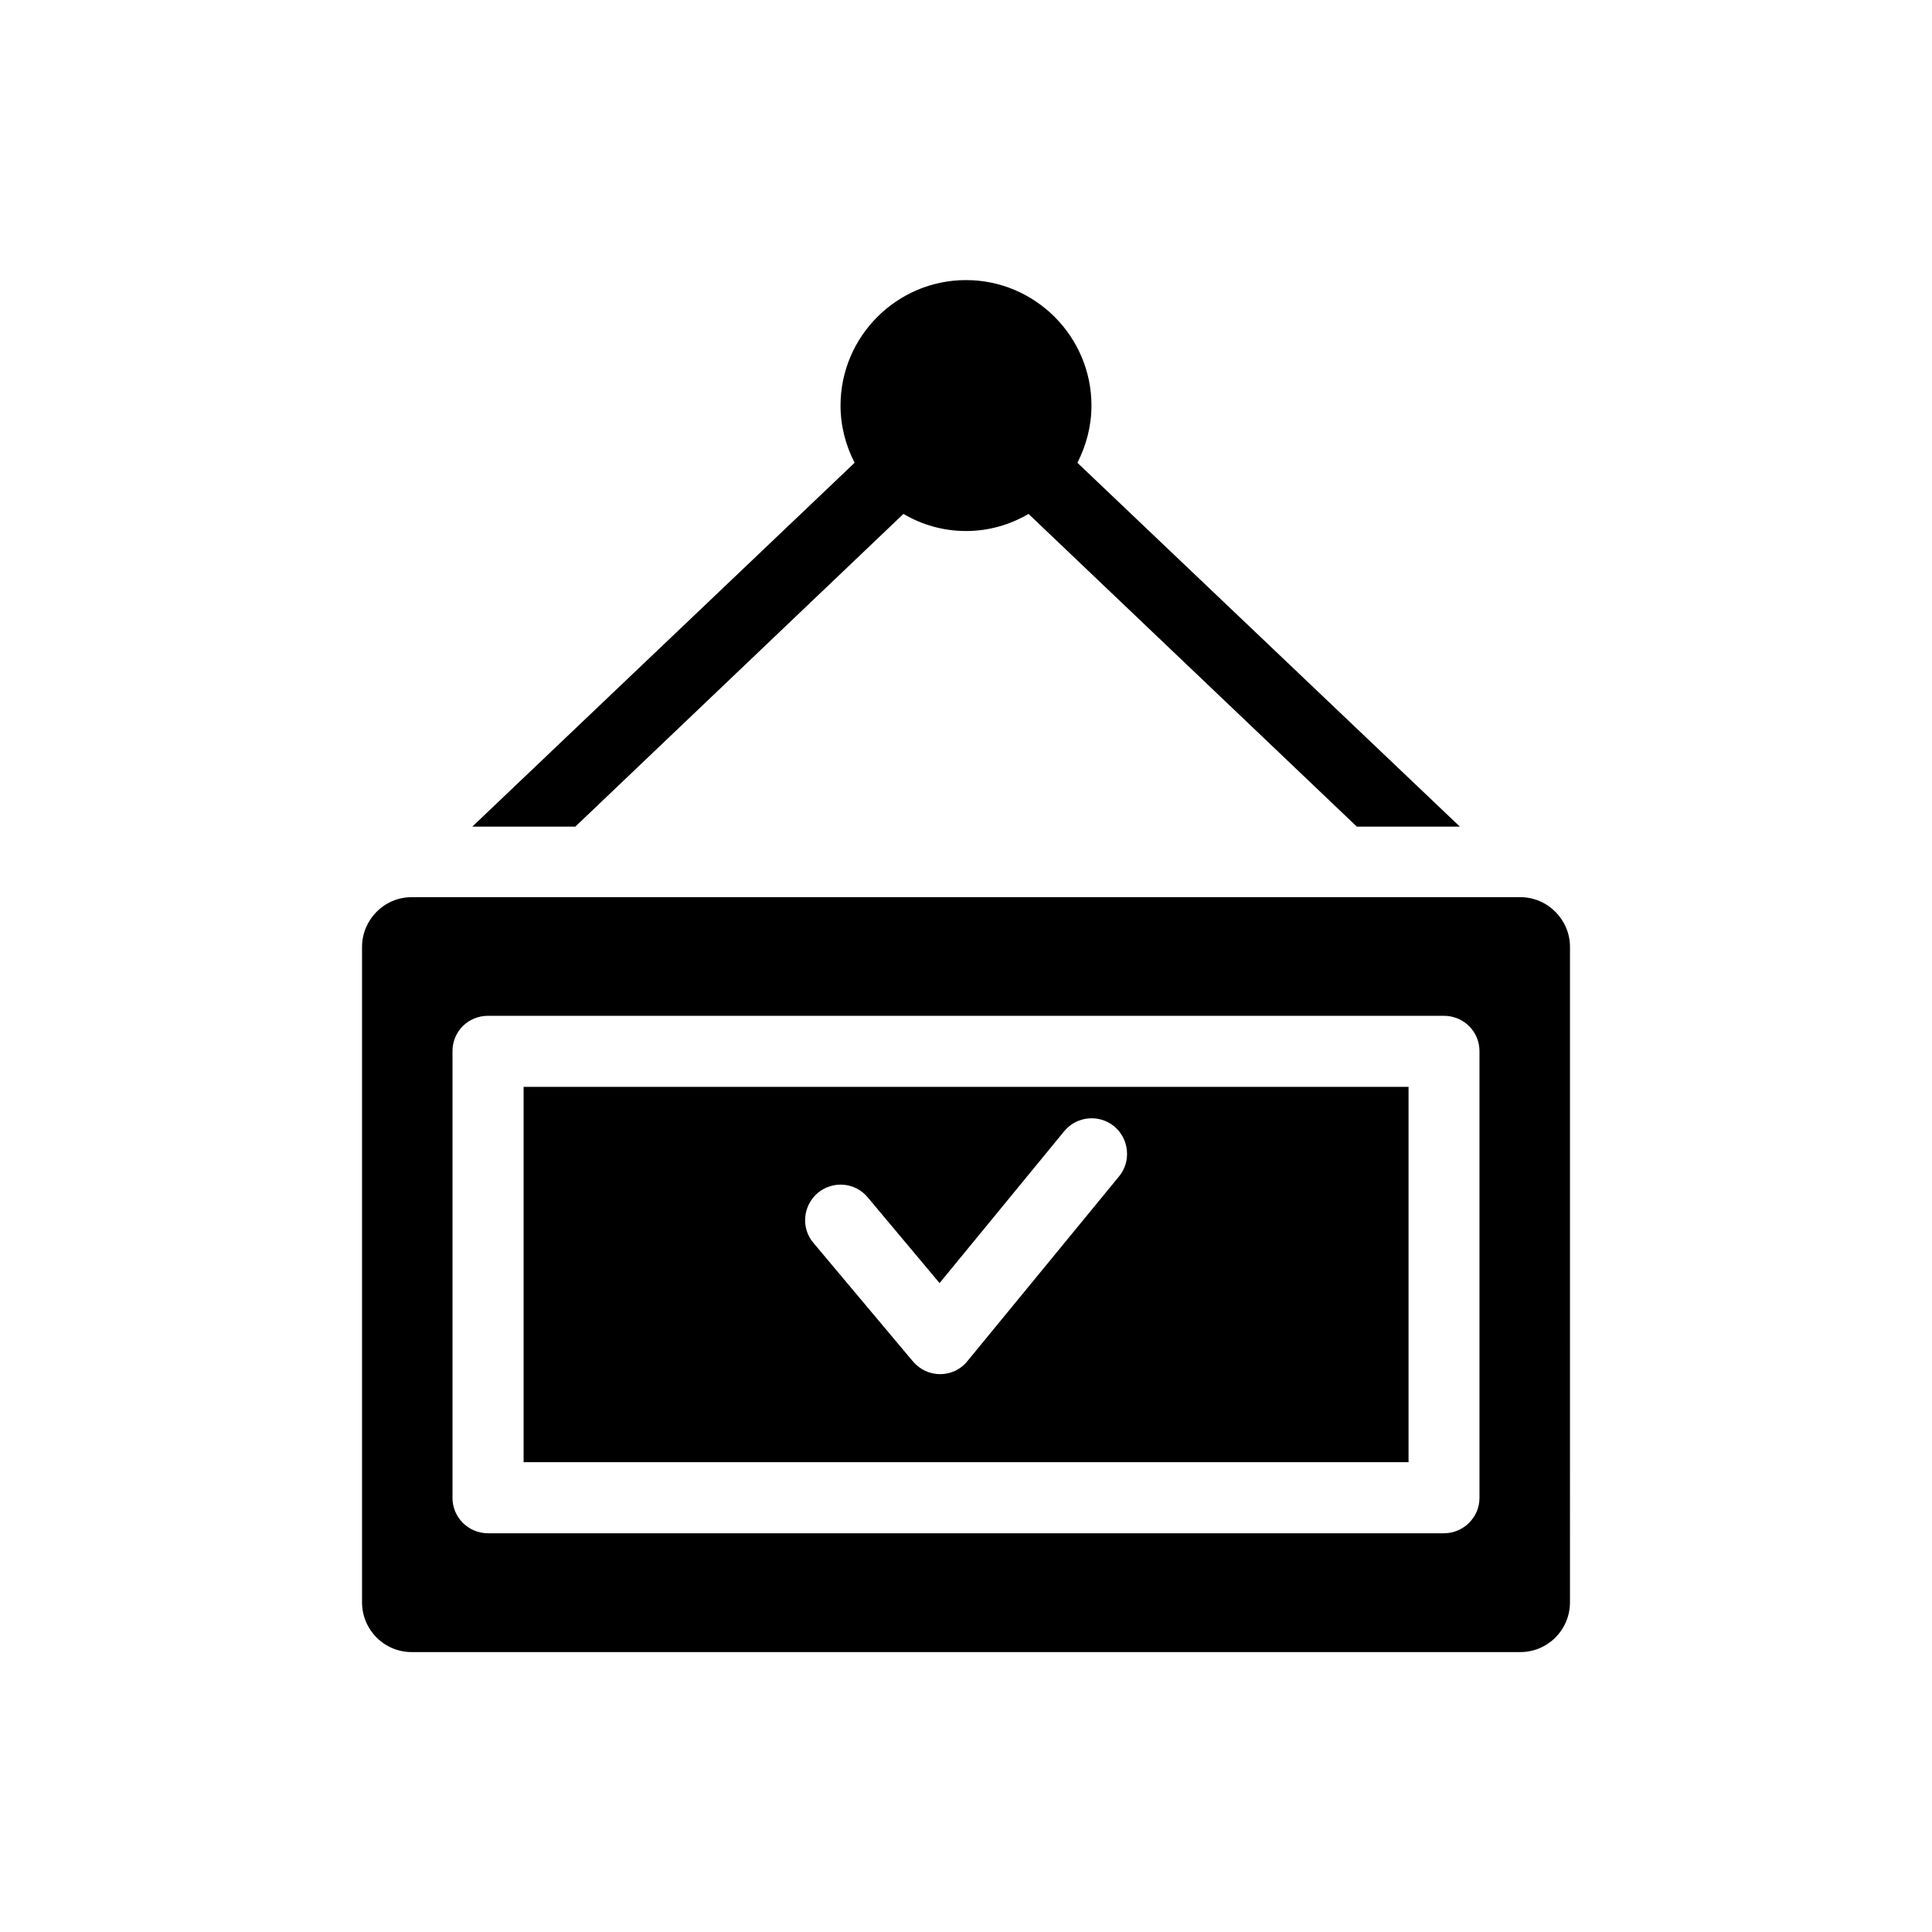 <?xml version="1.0" encoding="UTF-8"?>
<!-- Uploaded to: ICON Repo, www.svgrepo.com, Generator: ICON Repo Mixer Tools -->
<svg fill="#000000" width="800px" height="800px" version="1.1" viewBox="144 144 512 512" xmlns="http://www.w3.org/2000/svg">
 <g>
  <path d="m282.76 531.49h234.52v-99.453h-234.52zm77.941-71.34c3.981-3.324 9.926-2.871 13.25 1.16l19.043 22.723 33-40.207c3.273-4.031 9.219-4.637 13.25-1.359 4.031 3.324 4.586 9.371 1.309 13.301l-40.203 48.973c-1.715 2.164-4.383 3.426-7.203 3.426-2.82 0-5.441-1.258-7.254-3.426l-26.352-31.391c-3.324-3.93-2.769-9.824 1.16-13.199z"/>
  <path d="m546.91 381.76h-293.82c-7.305 0-13.148 5.996-13.148 13.199v173.66c0 7.305 5.894 13.199 13.148 13.199h293.82c7.254 0 13.148-5.894 13.148-13.199l0.004-173.71c0-7.152-5.894-13.148-13.148-13.148zm-10.832 159.2c0 5.141-4.231 9.371-9.422 9.371h-253.32c-5.238 0-9.422-4.231-9.422-9.371v-118.39c0-5.238 4.18-9.371 9.422-9.371h253.32c5.188 0 9.422 4.133 9.422 9.371z"/>
  <path d="m296.46 363.07 86.957-82.875c4.887 2.867 10.531 4.531 16.578 4.531s11.688-1.664 16.574-4.535l87.008 82.875h27.305l-101.36-96.426c2.367-4.637 3.727-9.773 3.727-15.164 0-18.289-14.914-33.25-33.25-33.25-18.34 0-33.25 14.965-33.25 33.25 0 5.391 1.359 10.531 3.727 15.164l-101.32 96.43z"/>
 </g>
</svg>